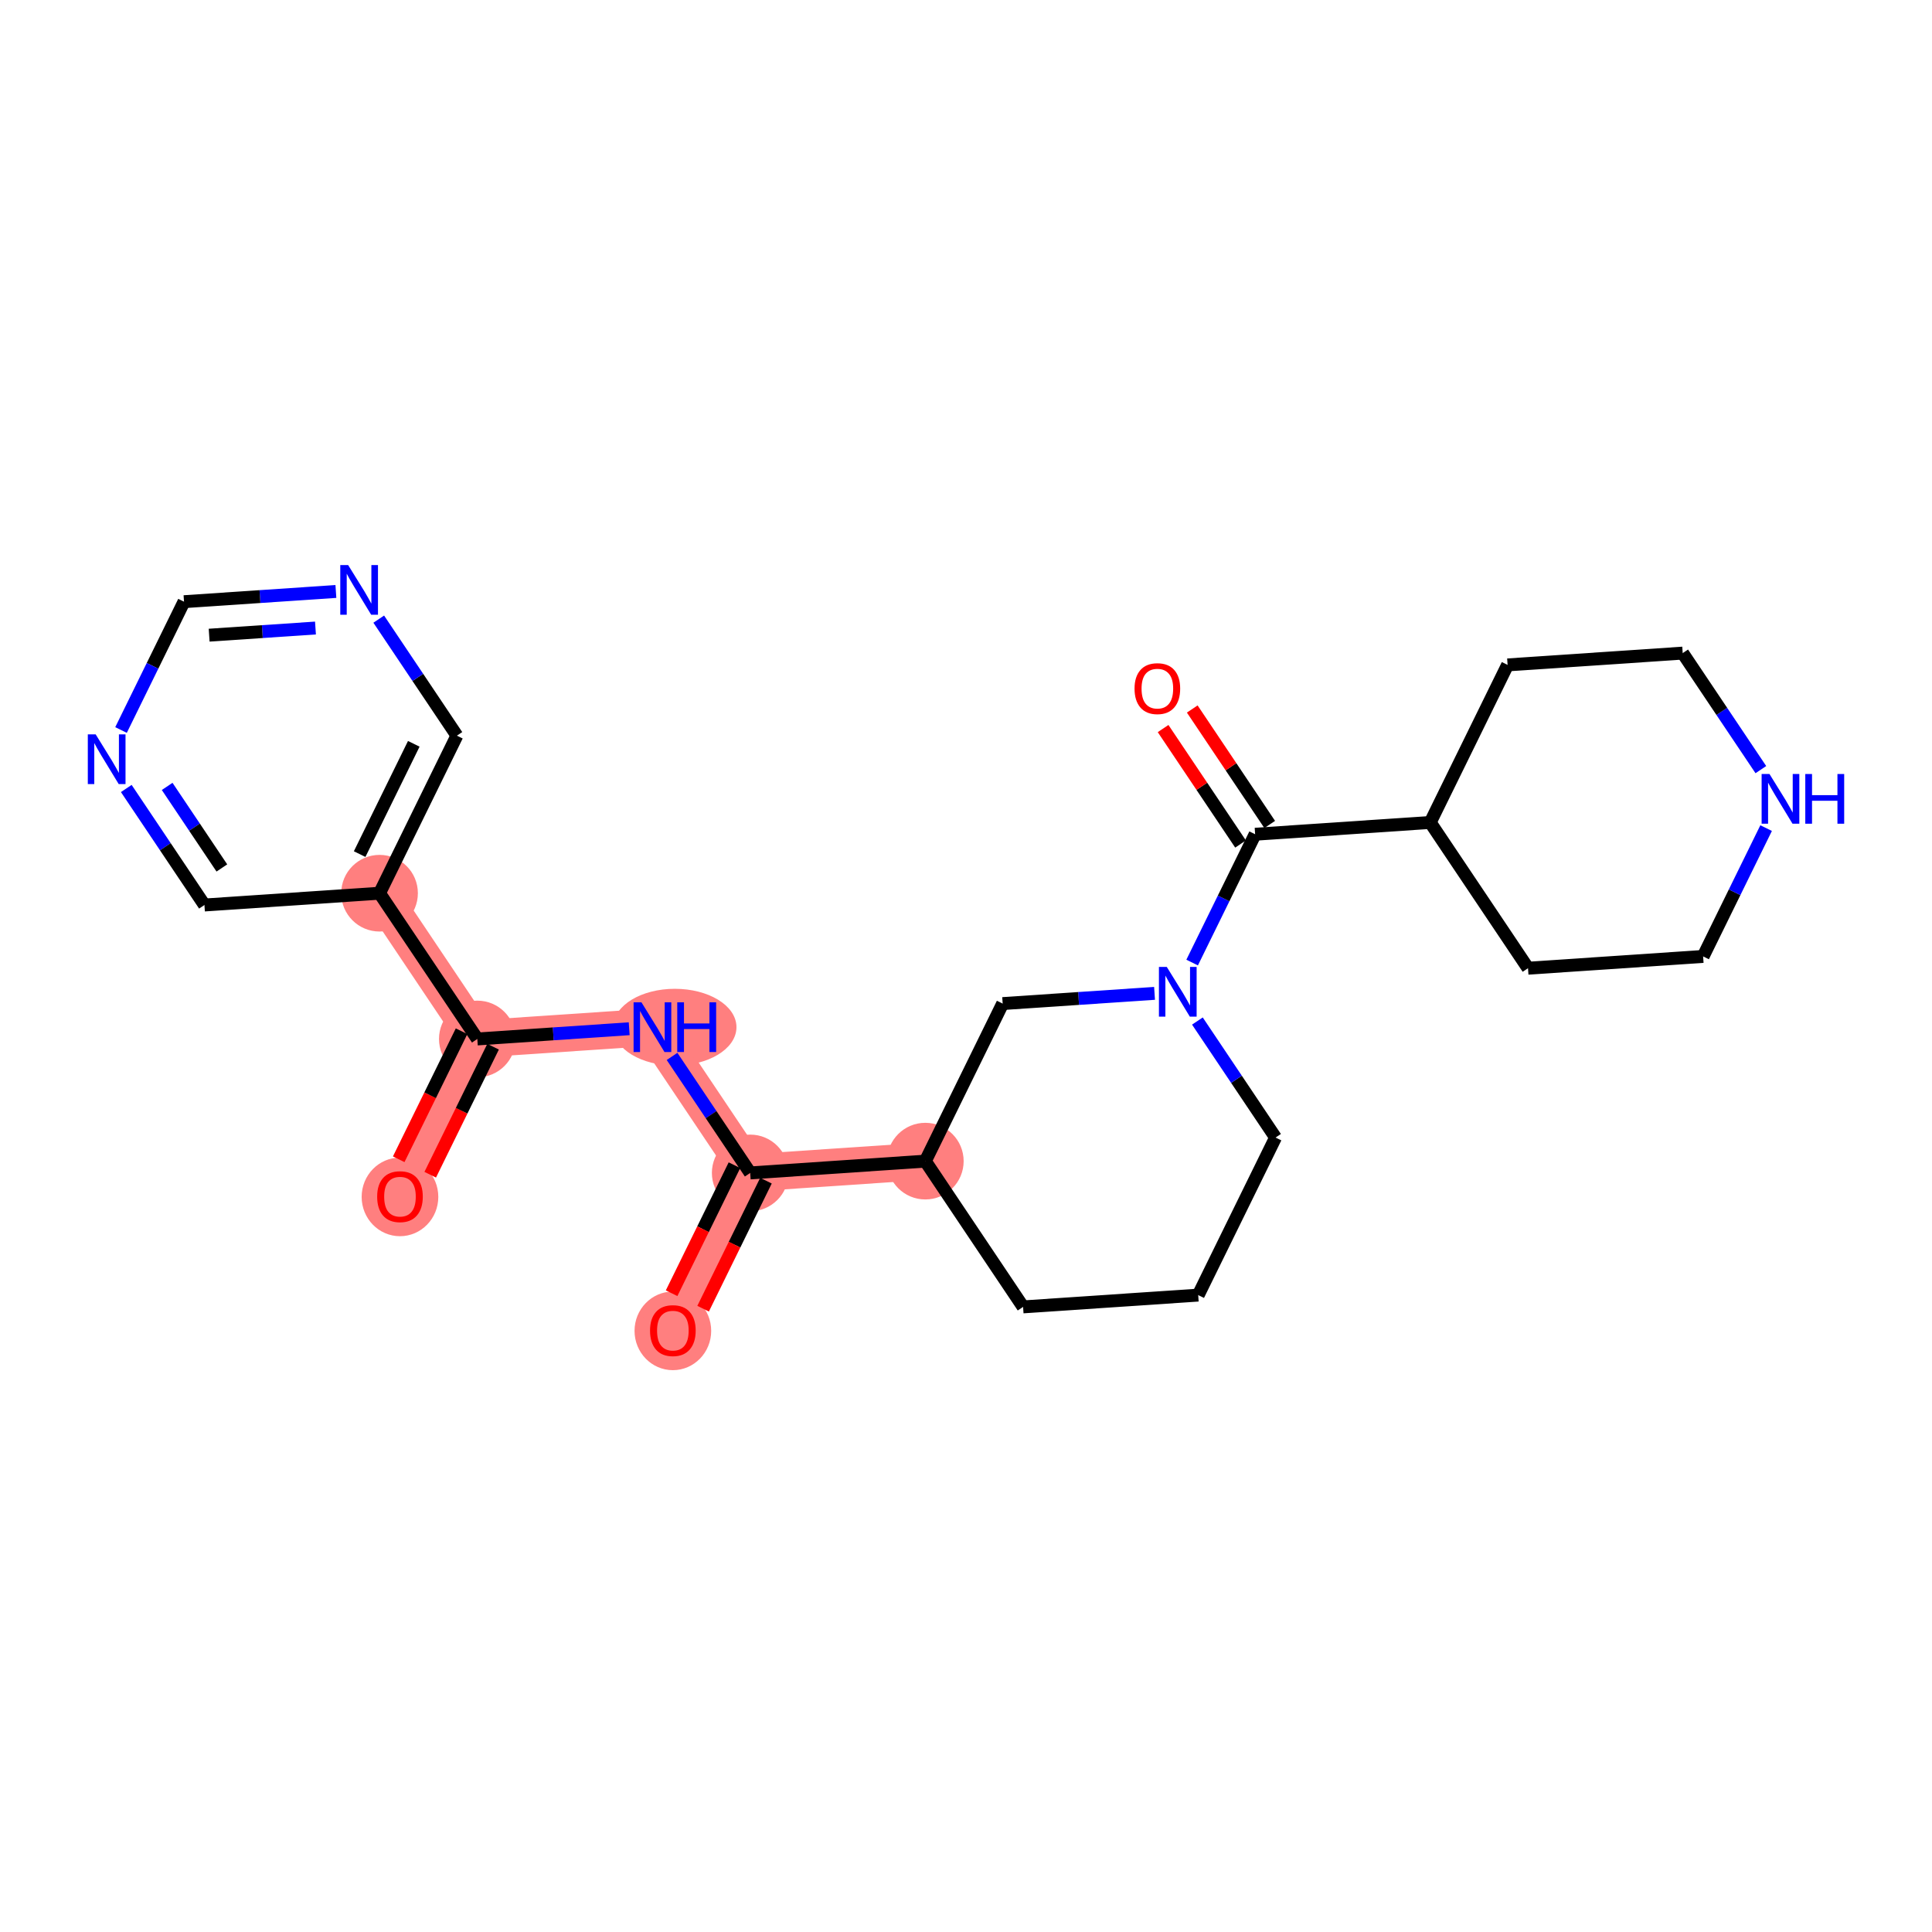 <?xml version='1.0' encoding='iso-8859-1'?>
<svg version='1.1' baseProfile='full'
              xmlns='http://www.w3.org/2000/svg'
                      xmlns:rdkit='http://www.rdkit.org/xml'
                      xmlns:xlink='http://www.w3.org/1999/xlink'
                  xml:space='preserve'
width='300px' height='300px' viewBox='0 0 300 300'>
<!-- END OF HEADER -->
<rect style='opacity:1.0;fill:#FFFFFF;stroke:none' width='300' height='300' x='0' y='0'> </rect>
<rect style='opacity:1.0;fill:#FFFFFF;stroke:none' width='300' height='300' x='0' y='0'> </rect>
<path d='M 62.108,185.794 L 74.118,161.33' style='fill:none;fill-rule:evenodd;stroke:#FF7F7F;stroke-width:5.8px;stroke-linecap:butt;stroke-linejoin:miter;stroke-opacity:1' />
<path d='M 74.118,161.33 L 101.31,159.499' style='fill:none;fill-rule:evenodd;stroke:#FF7F7F;stroke-width:5.8px;stroke-linecap:butt;stroke-linejoin:miter;stroke-opacity:1' />
<path d='M 74.118,161.33 L 58.937,138.697' style='fill:none;fill-rule:evenodd;stroke:#FF7F7F;stroke-width:5.8px;stroke-linecap:butt;stroke-linejoin:miter;stroke-opacity:1' />
<path d='M 101.31,159.499 L 116.492,182.132' style='fill:none;fill-rule:evenodd;stroke:#FF7F7F;stroke-width:5.8px;stroke-linecap:butt;stroke-linejoin:miter;stroke-opacity:1' />
<path d='M 116.492,182.132 L 104.482,206.596' style='fill:none;fill-rule:evenodd;stroke:#FF7F7F;stroke-width:5.8px;stroke-linecap:butt;stroke-linejoin:miter;stroke-opacity:1' />
<path d='M 116.492,182.132 L 143.684,180.301' style='fill:none;fill-rule:evenodd;stroke:#FF7F7F;stroke-width:5.8px;stroke-linecap:butt;stroke-linejoin:miter;stroke-opacity:1' />
<ellipse cx='62.108' cy='185.854' rx='5.451' ry='5.604'  style='fill:#FF7F7F;fill-rule:evenodd;stroke:#FF7F7F;stroke-width:1.0px;stroke-linecap:butt;stroke-linejoin:miter;stroke-opacity:1' />
<ellipse cx='74.118' cy='161.33' rx='5.451' ry='5.451'  style='fill:#FF7F7F;fill-rule:evenodd;stroke:#FF7F7F;stroke-width:1.0px;stroke-linecap:butt;stroke-linejoin:miter;stroke-opacity:1' />
<ellipse cx='104.793' cy='159.499' rx='9.065' ry='5.458'  style='fill:#FF7F7F;fill-rule:evenodd;stroke:#FF7F7F;stroke-width:1.0px;stroke-linecap:butt;stroke-linejoin:miter;stroke-opacity:1' />
<ellipse cx='116.492' cy='182.132' rx='5.451' ry='5.451'  style='fill:#FF7F7F;fill-rule:evenodd;stroke:#FF7F7F;stroke-width:1.0px;stroke-linecap:butt;stroke-linejoin:miter;stroke-opacity:1' />
<ellipse cx='104.482' cy='206.656' rx='5.451' ry='5.604'  style='fill:#FF7F7F;fill-rule:evenodd;stroke:#FF7F7F;stroke-width:1.0px;stroke-linecap:butt;stroke-linejoin:miter;stroke-opacity:1' />
<ellipse cx='143.684' cy='180.301' rx='5.451' ry='5.451'  style='fill:#FF7F7F;fill-rule:evenodd;stroke:#FF7F7F;stroke-width:1.0px;stroke-linecap:butt;stroke-linejoin:miter;stroke-opacity:1' />
<ellipse cx='58.937' cy='138.697' rx='5.451' ry='5.451'  style='fill:#FF7F7F;fill-rule:evenodd;stroke:#FF7F7F;stroke-width:1.0px;stroke-linecap:butt;stroke-linejoin:miter;stroke-opacity:1' />
<path class='bond-0 atom-0 atom-1' d='M 66.805,182.411 L 71.685,172.471' style='fill:none;fill-rule:evenodd;stroke:#FF0000;stroke-width:2.0px;stroke-linecap:butt;stroke-linejoin:miter;stroke-opacity:1' />
<path class='bond-0 atom-0 atom-1' d='M 71.685,172.471 L 76.565,162.531' style='fill:none;fill-rule:evenodd;stroke:#000000;stroke-width:2.0px;stroke-linecap:butt;stroke-linejoin:miter;stroke-opacity:1' />
<path class='bond-0 atom-0 atom-1' d='M 61.912,180.009 L 66.792,170.069' style='fill:none;fill-rule:evenodd;stroke:#FF0000;stroke-width:2.0px;stroke-linecap:butt;stroke-linejoin:miter;stroke-opacity:1' />
<path class='bond-0 atom-0 atom-1' d='M 66.792,170.069 L 71.672,160.129' style='fill:none;fill-rule:evenodd;stroke:#000000;stroke-width:2.0px;stroke-linecap:butt;stroke-linejoin:miter;stroke-opacity:1' />
<path class='bond-1 atom-1 atom-2' d='M 74.118,161.33 L 85.91,160.536' style='fill:none;fill-rule:evenodd;stroke:#000000;stroke-width:2.0px;stroke-linecap:butt;stroke-linejoin:miter;stroke-opacity:1' />
<path class='bond-1 atom-1 atom-2' d='M 85.91,160.536 L 97.702,159.742' style='fill:none;fill-rule:evenodd;stroke:#0000FF;stroke-width:2.0px;stroke-linecap:butt;stroke-linejoin:miter;stroke-opacity:1' />
<path class='bond-18 atom-1 atom-19' d='M 74.118,161.33 L 58.937,138.697' style='fill:none;fill-rule:evenodd;stroke:#000000;stroke-width:2.0px;stroke-linecap:butt;stroke-linejoin:miter;stroke-opacity:1' />
<path class='bond-2 atom-2 atom-3' d='M 104.356,164.039 L 110.424,173.085' style='fill:none;fill-rule:evenodd;stroke:#0000FF;stroke-width:2.0px;stroke-linecap:butt;stroke-linejoin:miter;stroke-opacity:1' />
<path class='bond-2 atom-2 atom-3' d='M 110.424,173.085 L 116.492,182.132' style='fill:none;fill-rule:evenodd;stroke:#000000;stroke-width:2.0px;stroke-linecap:butt;stroke-linejoin:miter;stroke-opacity:1' />
<path class='bond-3 atom-3 atom-4' d='M 114.045,180.931 L 109.166,190.871' style='fill:none;fill-rule:evenodd;stroke:#000000;stroke-width:2.0px;stroke-linecap:butt;stroke-linejoin:miter;stroke-opacity:1' />
<path class='bond-3 atom-3 atom-4' d='M 109.166,190.871 L 104.286,200.811' style='fill:none;fill-rule:evenodd;stroke:#FF0000;stroke-width:2.0px;stroke-linecap:butt;stroke-linejoin:miter;stroke-opacity:1' />
<path class='bond-3 atom-3 atom-4' d='M 118.938,183.333 L 114.058,193.273' style='fill:none;fill-rule:evenodd;stroke:#000000;stroke-width:2.0px;stroke-linecap:butt;stroke-linejoin:miter;stroke-opacity:1' />
<path class='bond-3 atom-3 atom-4' d='M 114.058,193.273 L 109.179,203.213' style='fill:none;fill-rule:evenodd;stroke:#FF0000;stroke-width:2.0px;stroke-linecap:butt;stroke-linejoin:miter;stroke-opacity:1' />
<path class='bond-4 atom-3 atom-5' d='M 116.492,182.132 L 143.684,180.301' style='fill:none;fill-rule:evenodd;stroke:#000000;stroke-width:2.0px;stroke-linecap:butt;stroke-linejoin:miter;stroke-opacity:1' />
<path class='bond-5 atom-5 atom-6' d='M 143.684,180.301 L 158.865,202.934' style='fill:none;fill-rule:evenodd;stroke:#000000;stroke-width:2.0px;stroke-linecap:butt;stroke-linejoin:miter;stroke-opacity:1' />
<path class='bond-24 atom-18 atom-5' d='M 155.694,155.836 L 143.684,180.301' style='fill:none;fill-rule:evenodd;stroke:#000000;stroke-width:2.0px;stroke-linecap:butt;stroke-linejoin:miter;stroke-opacity:1' />
<path class='bond-6 atom-6 atom-7' d='M 158.865,202.934 L 186.057,201.103' style='fill:none;fill-rule:evenodd;stroke:#000000;stroke-width:2.0px;stroke-linecap:butt;stroke-linejoin:miter;stroke-opacity:1' />
<path class='bond-7 atom-7 atom-8' d='M 186.057,201.103 L 198.067,176.638' style='fill:none;fill-rule:evenodd;stroke:#000000;stroke-width:2.0px;stroke-linecap:butt;stroke-linejoin:miter;stroke-opacity:1' />
<path class='bond-8 atom-8 atom-9' d='M 198.067,176.638 L 191.999,167.592' style='fill:none;fill-rule:evenodd;stroke:#000000;stroke-width:2.0px;stroke-linecap:butt;stroke-linejoin:miter;stroke-opacity:1' />
<path class='bond-8 atom-8 atom-9' d='M 191.999,167.592 L 185.931,158.546' style='fill:none;fill-rule:evenodd;stroke:#0000FF;stroke-width:2.0px;stroke-linecap:butt;stroke-linejoin:miter;stroke-opacity:1' />
<path class='bond-9 atom-9 atom-10' d='M 185.114,149.465 L 190.005,139.503' style='fill:none;fill-rule:evenodd;stroke:#0000FF;stroke-width:2.0px;stroke-linecap:butt;stroke-linejoin:miter;stroke-opacity:1' />
<path class='bond-9 atom-9 atom-10' d='M 190.005,139.503 L 194.895,129.541' style='fill:none;fill-rule:evenodd;stroke:#000000;stroke-width:2.0px;stroke-linecap:butt;stroke-linejoin:miter;stroke-opacity:1' />
<path class='bond-17 atom-9 atom-18' d='M 179.277,154.248 L 167.485,155.042' style='fill:none;fill-rule:evenodd;stroke:#0000FF;stroke-width:2.0px;stroke-linecap:butt;stroke-linejoin:miter;stroke-opacity:1' />
<path class='bond-17 atom-9 atom-18' d='M 167.485,155.042 L 155.694,155.836' style='fill:none;fill-rule:evenodd;stroke:#000000;stroke-width:2.0px;stroke-linecap:butt;stroke-linejoin:miter;stroke-opacity:1' />
<path class='bond-10 atom-10 atom-11' d='M 197.159,128.023 L 191.146,119.058' style='fill:none;fill-rule:evenodd;stroke:#000000;stroke-width:2.0px;stroke-linecap:butt;stroke-linejoin:miter;stroke-opacity:1' />
<path class='bond-10 atom-10 atom-11' d='M 191.146,119.058 L 185.132,110.093' style='fill:none;fill-rule:evenodd;stroke:#FF0000;stroke-width:2.0px;stroke-linecap:butt;stroke-linejoin:miter;stroke-opacity:1' />
<path class='bond-10 atom-10 atom-11' d='M 192.632,131.059 L 186.619,122.094' style='fill:none;fill-rule:evenodd;stroke:#000000;stroke-width:2.0px;stroke-linecap:butt;stroke-linejoin:miter;stroke-opacity:1' />
<path class='bond-10 atom-10 atom-11' d='M 186.619,122.094 L 180.606,113.13' style='fill:none;fill-rule:evenodd;stroke:#FF0000;stroke-width:2.0px;stroke-linecap:butt;stroke-linejoin:miter;stroke-opacity:1' />
<path class='bond-11 atom-10 atom-12' d='M 194.895,129.541 L 222.087,127.71' style='fill:none;fill-rule:evenodd;stroke:#000000;stroke-width:2.0px;stroke-linecap:butt;stroke-linejoin:miter;stroke-opacity:1' />
<path class='bond-12 atom-12 atom-13' d='M 222.087,127.71 L 237.269,150.343' style='fill:none;fill-rule:evenodd;stroke:#000000;stroke-width:2.0px;stroke-linecap:butt;stroke-linejoin:miter;stroke-opacity:1' />
<path class='bond-26 atom-17 atom-12' d='M 234.097,103.245 L 222.087,127.71' style='fill:none;fill-rule:evenodd;stroke:#000000;stroke-width:2.0px;stroke-linecap:butt;stroke-linejoin:miter;stroke-opacity:1' />
<path class='bond-13 atom-13 atom-14' d='M 237.269,150.343 L 264.461,148.512' style='fill:none;fill-rule:evenodd;stroke:#000000;stroke-width:2.0px;stroke-linecap:butt;stroke-linejoin:miter;stroke-opacity:1' />
<path class='bond-14 atom-14 atom-15' d='M 264.461,148.512 L 269.351,138.55' style='fill:none;fill-rule:evenodd;stroke:#000000;stroke-width:2.0px;stroke-linecap:butt;stroke-linejoin:miter;stroke-opacity:1' />
<path class='bond-14 atom-14 atom-15' d='M 269.351,138.55 L 274.242,128.588' style='fill:none;fill-rule:evenodd;stroke:#0000FF;stroke-width:2.0px;stroke-linecap:butt;stroke-linejoin:miter;stroke-opacity:1' />
<path class='bond-15 atom-15 atom-16' d='M 273.425,119.507 L 267.357,110.461' style='fill:none;fill-rule:evenodd;stroke:#0000FF;stroke-width:2.0px;stroke-linecap:butt;stroke-linejoin:miter;stroke-opacity:1' />
<path class='bond-15 atom-15 atom-16' d='M 267.357,110.461 L 261.289,101.414' style='fill:none;fill-rule:evenodd;stroke:#000000;stroke-width:2.0px;stroke-linecap:butt;stroke-linejoin:miter;stroke-opacity:1' />
<path class='bond-16 atom-16 atom-17' d='M 261.289,101.414 L 234.097,103.245' style='fill:none;fill-rule:evenodd;stroke:#000000;stroke-width:2.0px;stroke-linecap:butt;stroke-linejoin:miter;stroke-opacity:1' />
<path class='bond-19 atom-19 atom-20' d='M 58.937,138.697 L 70.947,114.232' style='fill:none;fill-rule:evenodd;stroke:#000000;stroke-width:2.0px;stroke-linecap:butt;stroke-linejoin:miter;stroke-opacity:1' />
<path class='bond-19 atom-19 atom-20' d='M 55.845,132.625 L 64.252,115.5' style='fill:none;fill-rule:evenodd;stroke:#000000;stroke-width:2.0px;stroke-linecap:butt;stroke-linejoin:miter;stroke-opacity:1' />
<path class='bond-25 atom-24 atom-19' d='M 31.745,140.528 L 58.937,138.697' style='fill:none;fill-rule:evenodd;stroke:#000000;stroke-width:2.0px;stroke-linecap:butt;stroke-linejoin:miter;stroke-opacity:1' />
<path class='bond-20 atom-20 atom-21' d='M 70.947,114.232 L 64.879,105.186' style='fill:none;fill-rule:evenodd;stroke:#000000;stroke-width:2.0px;stroke-linecap:butt;stroke-linejoin:miter;stroke-opacity:1' />
<path class='bond-20 atom-20 atom-21' d='M 64.879,105.186 L 58.811,96.139' style='fill:none;fill-rule:evenodd;stroke:#0000FF;stroke-width:2.0px;stroke-linecap:butt;stroke-linejoin:miter;stroke-opacity:1' />
<path class='bond-21 atom-21 atom-22' d='M 52.157,91.842 L 40.365,92.636' style='fill:none;fill-rule:evenodd;stroke:#0000FF;stroke-width:2.0px;stroke-linecap:butt;stroke-linejoin:miter;stroke-opacity:1' />
<path class='bond-21 atom-21 atom-22' d='M 40.365,92.636 L 28.573,93.43' style='fill:none;fill-rule:evenodd;stroke:#000000;stroke-width:2.0px;stroke-linecap:butt;stroke-linejoin:miter;stroke-opacity:1' />
<path class='bond-21 atom-21 atom-22' d='M 48.986,97.519 L 40.731,98.075' style='fill:none;fill-rule:evenodd;stroke:#0000FF;stroke-width:2.0px;stroke-linecap:butt;stroke-linejoin:miter;stroke-opacity:1' />
<path class='bond-21 atom-21 atom-22' d='M 40.731,98.075 L 32.477,98.63' style='fill:none;fill-rule:evenodd;stroke:#000000;stroke-width:2.0px;stroke-linecap:butt;stroke-linejoin:miter;stroke-opacity:1' />
<path class='bond-22 atom-22 atom-23' d='M 28.573,93.43 L 23.683,103.392' style='fill:none;fill-rule:evenodd;stroke:#000000;stroke-width:2.0px;stroke-linecap:butt;stroke-linejoin:miter;stroke-opacity:1' />
<path class='bond-22 atom-22 atom-23' d='M 23.683,103.392 L 18.792,113.354' style='fill:none;fill-rule:evenodd;stroke:#0000FF;stroke-width:2.0px;stroke-linecap:butt;stroke-linejoin:miter;stroke-opacity:1' />
<path class='bond-23 atom-23 atom-24' d='M 19.609,122.435 L 25.677,131.481' style='fill:none;fill-rule:evenodd;stroke:#0000FF;stroke-width:2.0px;stroke-linecap:butt;stroke-linejoin:miter;stroke-opacity:1' />
<path class='bond-23 atom-23 atom-24' d='M 25.677,131.481 L 31.745,140.528' style='fill:none;fill-rule:evenodd;stroke:#000000;stroke-width:2.0px;stroke-linecap:butt;stroke-linejoin:miter;stroke-opacity:1' />
<path class='bond-23 atom-23 atom-24' d='M 25.956,122.113 L 30.204,128.445' style='fill:none;fill-rule:evenodd;stroke:#0000FF;stroke-width:2.0px;stroke-linecap:butt;stroke-linejoin:miter;stroke-opacity:1' />
<path class='bond-23 atom-23 atom-24' d='M 30.204,128.445 L 34.451,134.777' style='fill:none;fill-rule:evenodd;stroke:#000000;stroke-width:2.0px;stroke-linecap:butt;stroke-linejoin:miter;stroke-opacity:1' />
<path  class='atom-0' d='M 58.566 185.816
Q 58.566 183.963, 59.481 182.927
Q 60.397 181.891, 62.108 181.891
Q 63.82 181.891, 64.736 182.927
Q 65.651 183.963, 65.651 185.816
Q 65.651 187.691, 64.725 188.759
Q 63.798 189.817, 62.108 189.817
Q 60.408 189.817, 59.481 188.759
Q 58.566 187.702, 58.566 185.816
M 62.108 188.944
Q 63.286 188.944, 63.918 188.16
Q 64.561 187.364, 64.561 185.816
Q 64.561 184.301, 63.918 183.537
Q 63.286 182.763, 62.108 182.763
Q 60.931 182.763, 60.288 183.527
Q 59.656 184.29, 59.656 185.816
Q 59.656 187.375, 60.288 188.16
Q 60.931 188.944, 62.108 188.944
' fill='#FF0000'/>
<path  class='atom-2' d='M 99.604 155.639
L 102.133 159.727
Q 102.384 160.131, 102.787 160.861
Q 103.191 161.592, 103.212 161.635
L 103.212 155.639
L 104.237 155.639
L 104.237 163.358
L 103.18 163.358
L 100.465 158.888
Q 100.149 158.365, 99.811 157.765
Q 99.484 157.166, 99.386 156.98
L 99.386 163.358
L 98.383 163.358
L 98.383 155.639
L 99.604 155.639
' fill='#0000FF'/>
<path  class='atom-2' d='M 105.164 155.639
L 106.21 155.639
L 106.21 158.921
L 110.157 158.921
L 110.157 155.639
L 111.203 155.639
L 111.203 163.358
L 110.157 163.358
L 110.157 159.793
L 106.21 159.793
L 106.21 163.358
L 105.164 163.358
L 105.164 155.639
' fill='#0000FF'/>
<path  class='atom-4' d='M 100.939 206.618
Q 100.939 204.765, 101.855 203.729
Q 102.77 202.693, 104.482 202.693
Q 106.193 202.693, 107.109 203.729
Q 108.025 204.765, 108.025 206.618
Q 108.025 208.493, 107.098 209.561
Q 106.172 210.619, 104.482 210.619
Q 102.781 210.619, 101.855 209.561
Q 100.939 208.504, 100.939 206.618
M 104.482 209.747
Q 105.659 209.747, 106.291 208.962
Q 106.935 208.166, 106.935 206.618
Q 106.935 205.103, 106.291 204.339
Q 105.659 203.565, 104.482 203.565
Q 103.305 203.565, 102.661 204.329
Q 102.029 205.092, 102.029 206.618
Q 102.029 208.177, 102.661 208.962
Q 103.305 209.747, 104.482 209.747
' fill='#FF0000'/>
<path  class='atom-9' d='M 181.179 150.146
L 183.708 154.234
Q 183.959 154.637, 184.363 155.368
Q 184.766 156.098, 184.788 156.142
L 184.788 150.146
L 185.812 150.146
L 185.812 157.864
L 184.755 157.864
L 182.041 153.395
Q 181.724 152.871, 181.386 152.272
Q 181.059 151.672, 180.961 151.487
L 180.961 157.864
L 179.958 157.864
L 179.958 150.146
L 181.179 150.146
' fill='#0000FF'/>
<path  class='atom-11' d='M 176.171 106.929
Q 176.171 105.076, 177.087 104.041
Q 178.002 103.005, 179.714 103.005
Q 181.425 103.005, 182.341 104.041
Q 183.257 105.076, 183.257 106.929
Q 183.257 108.804, 182.33 109.873
Q 181.403 110.93, 179.714 110.93
Q 178.013 110.93, 177.087 109.873
Q 176.171 108.815, 176.171 106.929
M 179.714 110.058
Q 180.891 110.058, 181.523 109.273
Q 182.167 108.477, 182.167 106.929
Q 182.167 105.414, 181.523 104.651
Q 180.891 103.877, 179.714 103.877
Q 178.536 103.877, 177.893 104.64
Q 177.261 105.403, 177.261 106.929
Q 177.261 108.488, 177.893 109.273
Q 178.536 110.058, 179.714 110.058
' fill='#FF0000'/>
<path  class='atom-15' d='M 274.765 120.188
L 277.294 124.276
Q 277.544 124.68, 277.948 125.41
Q 278.351 126.14, 278.373 126.184
L 278.373 120.188
L 279.398 120.188
L 279.398 127.906
L 278.34 127.906
L 275.626 123.437
Q 275.31 122.914, 274.972 122.314
Q 274.645 121.715, 274.547 121.529
L 274.547 127.906
L 273.544 127.906
L 273.544 120.188
L 274.765 120.188
' fill='#0000FF'/>
<path  class='atom-15' d='M 280.324 120.188
L 281.371 120.188
L 281.371 123.47
L 285.317 123.47
L 285.317 120.188
L 286.364 120.188
L 286.364 127.906
L 285.317 127.906
L 285.317 124.342
L 281.371 124.342
L 281.371 127.906
L 280.324 127.906
L 280.324 120.188
' fill='#0000FF'/>
<path  class='atom-21' d='M 54.059 87.74
L 56.588 91.828
Q 56.839 92.231, 57.242 92.962
Q 57.646 93.692, 57.667 93.736
L 57.667 87.74
L 58.692 87.74
L 58.692 95.458
L 57.635 95.458
L 54.92 90.989
Q 54.604 90.465, 54.266 89.866
Q 53.939 89.266, 53.841 89.081
L 53.841 95.458
L 52.838 95.458
L 52.838 87.74
L 54.059 87.74
' fill='#0000FF'/>
<path  class='atom-23' d='M 14.857 114.035
L 17.386 118.123
Q 17.637 118.527, 18.041 119.257
Q 18.444 119.988, 18.466 120.031
L 18.466 114.035
L 19.49 114.035
L 19.49 121.754
L 18.433 121.754
L 15.719 117.284
Q 15.402 116.761, 15.064 116.161
Q 14.737 115.562, 14.639 115.376
L 14.639 121.754
L 13.636 121.754
L 13.636 114.035
L 14.857 114.035
' fill='#0000FF'/>
</svg>
